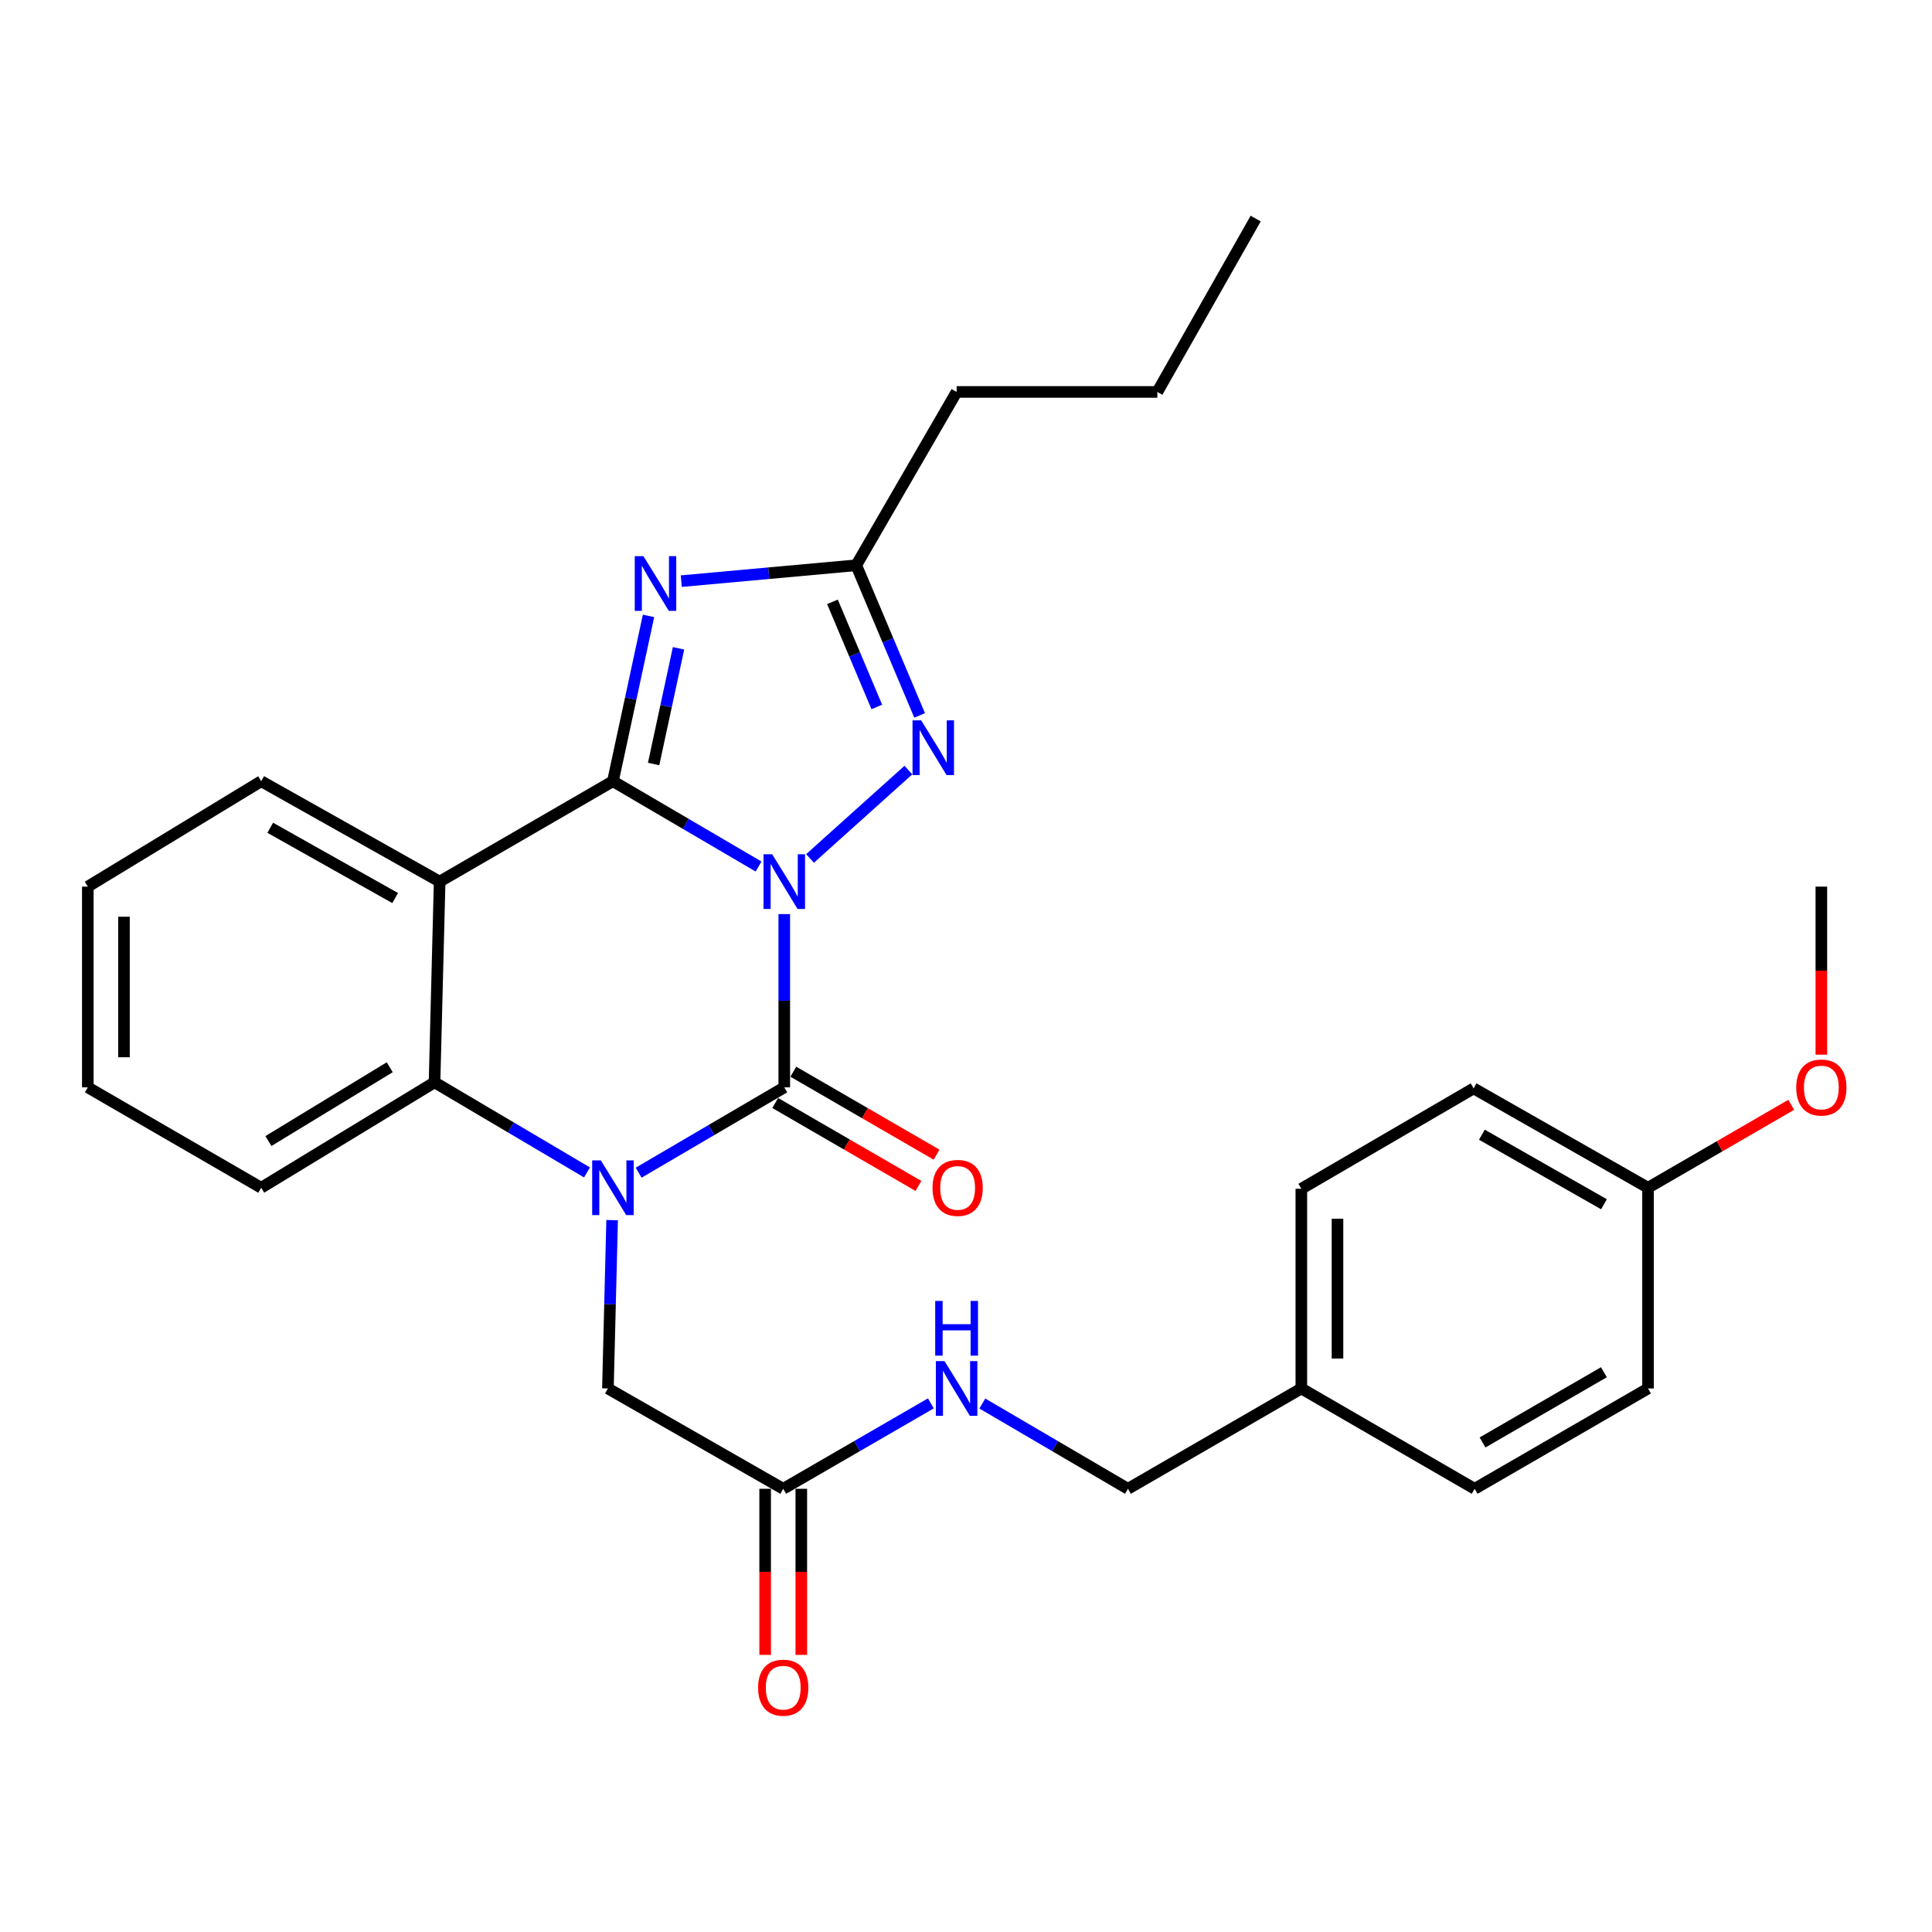 <?xml version='1.0' encoding='iso-8859-1'?>
<svg version='1.1' baseProfile='full'
              xmlns='http://www.w3.org/2000/svg'
                      xmlns:rdkit='http://www.rdkit.org/xml'
                      xmlns:xlink='http://www.w3.org/1999/xlink'
                  xml:space='preserve'
width='1000px' height='1000px' viewBox='0 0 1000 1000'>
<!-- END OF HEADER -->
<rect style='opacity:1.0;fill:#FFFFFF;stroke:none' width='1000' height='1000' x='0' y='0'> </rect>
<path class='bond-0' d='M 392.629,448.513 L 354.942,426.43' style='fill:none;fill-rule:evenodd;stroke:#0000FF;stroke-width:6px;stroke-linecap:butt;stroke-linejoin:miter;stroke-opacity:1' />
<path class='bond-0' d='M 354.942,426.43 L 317.255,404.348' style='fill:none;fill-rule:evenodd;stroke:#000000;stroke-width:6px;stroke-linecap:butt;stroke-linejoin:miter;stroke-opacity:1' />
<path class='bond-1' d='M 405.938,473.134 L 405.938,517.974' style='fill:none;fill-rule:evenodd;stroke:#0000FF;stroke-width:6px;stroke-linecap:butt;stroke-linejoin:miter;stroke-opacity:1' />
<path class='bond-1' d='M 405.938,517.974 L 405.938,562.815' style='fill:none;fill-rule:evenodd;stroke:#000000;stroke-width:6px;stroke-linecap:butt;stroke-linejoin:miter;stroke-opacity:1' />
<path class='bond-5' d='M 419.27,444.332 L 470.177,398.593' style='fill:none;fill-rule:evenodd;stroke:#0000FF;stroke-width:6px;stroke-linecap:butt;stroke-linejoin:miter;stroke-opacity:1' />
<path class='bond-3' d='M 317.255,404.348 L 326.464,361.57' style='fill:none;fill-rule:evenodd;stroke:#000000;stroke-width:6px;stroke-linecap:butt;stroke-linejoin:miter;stroke-opacity:1' />
<path class='bond-3' d='M 326.464,361.57 L 335.674,318.791' style='fill:none;fill-rule:evenodd;stroke:#0000FF;stroke-width:6px;stroke-linecap:butt;stroke-linejoin:miter;stroke-opacity:1' />
<path class='bond-3' d='M 338.313,395.453 L 344.759,365.508' style='fill:none;fill-rule:evenodd;stroke:#000000;stroke-width:6px;stroke-linecap:butt;stroke-linejoin:miter;stroke-opacity:1' />
<path class='bond-3' d='M 344.759,365.508 L 351.206,335.563' style='fill:none;fill-rule:evenodd;stroke:#0000FF;stroke-width:6px;stroke-linecap:butt;stroke-linejoin:miter;stroke-opacity:1' />
<path class='bond-4' d='M 317.255,404.348 L 227.563,456.311' style='fill:none;fill-rule:evenodd;stroke:#000000;stroke-width:6px;stroke-linecap:butt;stroke-linejoin:miter;stroke-opacity:1' />
<path class='bond-2' d='M 405.938,562.815 L 368.251,584.897' style='fill:none;fill-rule:evenodd;stroke:#000000;stroke-width:6px;stroke-linecap:butt;stroke-linejoin:miter;stroke-opacity:1' />
<path class='bond-2' d='M 368.251,584.897 L 330.564,606.979' style='fill:none;fill-rule:evenodd;stroke:#0000FF;stroke-width:6px;stroke-linecap:butt;stroke-linejoin:miter;stroke-opacity:1' />
<path class='bond-10' d='M 401.25,570.912 L 438.32,592.379' style='fill:none;fill-rule:evenodd;stroke:#000000;stroke-width:6px;stroke-linecap:butt;stroke-linejoin:miter;stroke-opacity:1' />
<path class='bond-10' d='M 438.32,592.379 L 475.391,613.845' style='fill:none;fill-rule:evenodd;stroke:#FF0000;stroke-width:6px;stroke-linecap:butt;stroke-linejoin:miter;stroke-opacity:1' />
<path class='bond-10' d='M 410.627,554.717 L 447.698,576.184' style='fill:none;fill-rule:evenodd;stroke:#000000;stroke-width:6px;stroke-linecap:butt;stroke-linejoin:miter;stroke-opacity:1' />
<path class='bond-10' d='M 447.698,576.184 L 484.769,597.651' style='fill:none;fill-rule:evenodd;stroke:#FF0000;stroke-width:6px;stroke-linecap:butt;stroke-linejoin:miter;stroke-opacity:1' />
<path class='bond-6' d='M 303.833,606.845 L 264.372,583.525' style='fill:none;fill-rule:evenodd;stroke:#0000FF;stroke-width:6px;stroke-linecap:butt;stroke-linejoin:miter;stroke-opacity:1' />
<path class='bond-6' d='M 264.372,583.525 L 224.912,560.205' style='fill:none;fill-rule:evenodd;stroke:#000000;stroke-width:6px;stroke-linecap:butt;stroke-linejoin:miter;stroke-opacity:1' />
<path class='bond-8' d='M 316.836,631.535 L 315.746,675.103' style='fill:none;fill-rule:evenodd;stroke:#0000FF;stroke-width:6px;stroke-linecap:butt;stroke-linejoin:miter;stroke-opacity:1' />
<path class='bond-8' d='M 315.746,675.103 L 314.656,718.671' style='fill:none;fill-rule:evenodd;stroke:#000000;stroke-width:6px;stroke-linecap:butt;stroke-linejoin:miter;stroke-opacity:1' />
<path class='bond-29' d='M 352.634,300.801 L 397.912,296.688' style='fill:none;fill-rule:evenodd;stroke:#0000FF;stroke-width:6px;stroke-linecap:butt;stroke-linejoin:miter;stroke-opacity:1' />
<path class='bond-29' d='M 397.912,296.688 L 443.19,292.574' style='fill:none;fill-rule:evenodd;stroke:#000000;stroke-width:6px;stroke-linecap:butt;stroke-linejoin:miter;stroke-opacity:1' />
<path class='bond-13' d='M 227.563,456.311 L 135.199,404.348' style='fill:none;fill-rule:evenodd;stroke:#000000;stroke-width:6px;stroke-linecap:butt;stroke-linejoin:miter;stroke-opacity:1' />
<path class='bond-13' d='M 204.532,464.827 L 139.877,428.453' style='fill:none;fill-rule:evenodd;stroke:#000000;stroke-width:6px;stroke-linecap:butt;stroke-linejoin:miter;stroke-opacity:1' />
<path class='bond-30' d='M 227.563,456.311 L 224.912,560.205' style='fill:none;fill-rule:evenodd;stroke:#000000;stroke-width:6px;stroke-linecap:butt;stroke-linejoin:miter;stroke-opacity:1' />
<path class='bond-7' d='M 476.001,370.294 L 459.595,331.434' style='fill:none;fill-rule:evenodd;stroke:#0000FF;stroke-width:6px;stroke-linecap:butt;stroke-linejoin:miter;stroke-opacity:1' />
<path class='bond-7' d='M 459.595,331.434 L 443.19,292.574' style='fill:none;fill-rule:evenodd;stroke:#000000;stroke-width:6px;stroke-linecap:butt;stroke-linejoin:miter;stroke-opacity:1' />
<path class='bond-7' d='M 453.839,365.915 L 442.355,338.713' style='fill:none;fill-rule:evenodd;stroke:#0000FF;stroke-width:6px;stroke-linecap:butt;stroke-linejoin:miter;stroke-opacity:1' />
<path class='bond-7' d='M 442.355,338.713 L 430.871,311.51' style='fill:none;fill-rule:evenodd;stroke:#000000;stroke-width:6px;stroke-linecap:butt;stroke-linejoin:miter;stroke-opacity:1' />
<path class='bond-17' d='M 224.912,560.205 L 135.199,614.777' style='fill:none;fill-rule:evenodd;stroke:#000000;stroke-width:6px;stroke-linecap:butt;stroke-linejoin:miter;stroke-opacity:1' />
<path class='bond-17' d='M 201.729,552.403 L 138.93,590.603' style='fill:none;fill-rule:evenodd;stroke:#000000;stroke-width:6px;stroke-linecap:butt;stroke-linejoin:miter;stroke-opacity:1' />
<path class='bond-22' d='M 443.19,292.574 L 495.142,202.871' style='fill:none;fill-rule:evenodd;stroke:#000000;stroke-width:6px;stroke-linecap:butt;stroke-linejoin:miter;stroke-opacity:1' />
<path class='bond-9' d='M 314.656,718.671 L 405.398,770.603' style='fill:none;fill-rule:evenodd;stroke:#000000;stroke-width:6px;stroke-linecap:butt;stroke-linejoin:miter;stroke-opacity:1' />
<path class='bond-11' d='M 405.398,770.603 L 443.604,748.494' style='fill:none;fill-rule:evenodd;stroke:#000000;stroke-width:6px;stroke-linecap:butt;stroke-linejoin:miter;stroke-opacity:1' />
<path class='bond-11' d='M 443.604,748.494 L 481.81,726.386' style='fill:none;fill-rule:evenodd;stroke:#0000FF;stroke-width:6px;stroke-linecap:butt;stroke-linejoin:miter;stroke-opacity:1' />
<path class='bond-12' d='M 396.041,770.603 L 396.041,813.584' style='fill:none;fill-rule:evenodd;stroke:#000000;stroke-width:6px;stroke-linecap:butt;stroke-linejoin:miter;stroke-opacity:1' />
<path class='bond-12' d='M 396.041,813.584 L 396.041,856.566' style='fill:none;fill-rule:evenodd;stroke:#FF0000;stroke-width:6px;stroke-linecap:butt;stroke-linejoin:miter;stroke-opacity:1' />
<path class='bond-12' d='M 414.755,770.603 L 414.755,813.584' style='fill:none;fill-rule:evenodd;stroke:#000000;stroke-width:6px;stroke-linecap:butt;stroke-linejoin:miter;stroke-opacity:1' />
<path class='bond-12' d='M 414.755,813.584 L 414.755,856.566' style='fill:none;fill-rule:evenodd;stroke:#FF0000;stroke-width:6px;stroke-linecap:butt;stroke-linejoin:miter;stroke-opacity:1' />
<path class='bond-14' d='M 508.451,726.466 L 546.133,748.534' style='fill:none;fill-rule:evenodd;stroke:#0000FF;stroke-width:6px;stroke-linecap:butt;stroke-linejoin:miter;stroke-opacity:1' />
<path class='bond-14' d='M 546.133,748.534 L 583.815,770.603' style='fill:none;fill-rule:evenodd;stroke:#000000;stroke-width:6px;stroke-linecap:butt;stroke-linejoin:miter;stroke-opacity:1' />
<path class='bond-26' d='M 135.199,404.348 L 45.455,458.91' style='fill:none;fill-rule:evenodd;stroke:#000000;stroke-width:6px;stroke-linecap:butt;stroke-linejoin:miter;stroke-opacity:1' />
<path class='bond-15' d='M 583.815,770.603 L 673.57,718.671' style='fill:none;fill-rule:evenodd;stroke:#000000;stroke-width:6px;stroke-linecap:butt;stroke-linejoin:miter;stroke-opacity:1' />
<path class='bond-18' d='M 673.57,718.671 L 763.272,770.603' style='fill:none;fill-rule:evenodd;stroke:#000000;stroke-width:6px;stroke-linecap:butt;stroke-linejoin:miter;stroke-opacity:1' />
<path class='bond-19' d='M 673.57,718.671 L 673.57,615.307' style='fill:none;fill-rule:evenodd;stroke:#000000;stroke-width:6px;stroke-linecap:butt;stroke-linejoin:miter;stroke-opacity:1' />
<path class='bond-19' d='M 692.284,703.167 L 692.284,630.812' style='fill:none;fill-rule:evenodd;stroke:#000000;stroke-width:6px;stroke-linecap:butt;stroke-linejoin:miter;stroke-opacity:1' />
<path class='bond-16' d='M 853.016,614.777 L 762.742,563.345' style='fill:none;fill-rule:evenodd;stroke:#000000;stroke-width:6px;stroke-linecap:butt;stroke-linejoin:miter;stroke-opacity:1' />
<path class='bond-16' d='M 830.211,623.323 L 767.019,587.32' style='fill:none;fill-rule:evenodd;stroke:#000000;stroke-width:6px;stroke-linecap:butt;stroke-linejoin:miter;stroke-opacity:1' />
<path class='bond-23' d='M 853.016,614.777 L 890.077,593.311' style='fill:none;fill-rule:evenodd;stroke:#000000;stroke-width:6px;stroke-linecap:butt;stroke-linejoin:miter;stroke-opacity:1' />
<path class='bond-23' d='M 890.077,593.311 L 927.137,571.846' style='fill:none;fill-rule:evenodd;stroke:#FF0000;stroke-width:6px;stroke-linecap:butt;stroke-linejoin:miter;stroke-opacity:1' />
<path class='bond-32' d='M 853.016,614.777 L 853.016,718.671' style='fill:none;fill-rule:evenodd;stroke:#000000;stroke-width:6px;stroke-linecap:butt;stroke-linejoin:miter;stroke-opacity:1' />
<path class='bond-27' d='M 135.199,614.777 L 45.455,562.815' style='fill:none;fill-rule:evenodd;stroke:#000000;stroke-width:6px;stroke-linecap:butt;stroke-linejoin:miter;stroke-opacity:1' />
<path class='bond-21' d='M 763.272,770.603 L 853.016,718.671' style='fill:none;fill-rule:evenodd;stroke:#000000;stroke-width:6px;stroke-linecap:butt;stroke-linejoin:miter;stroke-opacity:1' />
<path class='bond-21' d='M 767.361,746.615 L 830.182,710.263' style='fill:none;fill-rule:evenodd;stroke:#000000;stroke-width:6px;stroke-linecap:butt;stroke-linejoin:miter;stroke-opacity:1' />
<path class='bond-20' d='M 673.57,615.307 L 762.742,563.345' style='fill:none;fill-rule:evenodd;stroke:#000000;stroke-width:6px;stroke-linecap:butt;stroke-linejoin:miter;stroke-opacity:1' />
<path class='bond-25' d='M 495.142,202.871 L 599.036,202.871' style='fill:none;fill-rule:evenodd;stroke:#000000;stroke-width:6px;stroke-linecap:butt;stroke-linejoin:miter;stroke-opacity:1' />
<path class='bond-24' d='M 942.729,545.897 L 942.729,502.404' style='fill:none;fill-rule:evenodd;stroke:#FF0000;stroke-width:6px;stroke-linecap:butt;stroke-linejoin:miter;stroke-opacity:1' />
<path class='bond-24' d='M 942.729,502.404 L 942.729,458.91' style='fill:none;fill-rule:evenodd;stroke:#000000;stroke-width:6px;stroke-linecap:butt;stroke-linejoin:miter;stroke-opacity:1' />
<path class='bond-28' d='M 599.036,202.871 L 649.938,113.127' style='fill:none;fill-rule:evenodd;stroke:#000000;stroke-width:6px;stroke-linecap:butt;stroke-linejoin:miter;stroke-opacity:1' />
<path class='bond-31' d='M 45.455,458.91 L 45.455,562.815' style='fill:none;fill-rule:evenodd;stroke:#000000;stroke-width:6px;stroke-linecap:butt;stroke-linejoin:miter;stroke-opacity:1' />
<path class='bond-31' d='M 64.169,474.496 L 64.169,547.229' style='fill:none;fill-rule:evenodd;stroke:#000000;stroke-width:6px;stroke-linecap:butt;stroke-linejoin:miter;stroke-opacity:1' />
<path  class='atom-0' d='M 399.678 442.151
L 408.958 457.151
Q 409.878 458.631, 411.358 461.311
Q 412.838 463.991, 412.918 464.151
L 412.918 442.151
L 416.678 442.151
L 416.678 470.471
L 412.798 470.471
L 402.838 454.071
Q 401.678 452.151, 400.438 449.951
Q 399.238 447.751, 398.878 447.071
L 398.878 470.471
L 395.198 470.471
L 395.198 442.151
L 399.678 442.151
' fill='#0000FF'/>
<path  class='atom-3' d='M 310.995 600.617
L 320.275 615.617
Q 321.195 617.097, 322.675 619.777
Q 324.155 622.457, 324.235 622.617
L 324.235 600.617
L 327.995 600.617
L 327.995 628.937
L 324.115 628.937
L 314.155 612.537
Q 312.995 610.617, 311.755 608.417
Q 310.555 606.217, 310.195 605.537
L 310.195 628.937
L 306.515 628.937
L 306.515 600.617
L 310.995 600.617
' fill='#0000FF'/>
<path  class='atom-4' d='M 333.025 287.854
L 342.305 302.854
Q 343.225 304.334, 344.705 307.014
Q 346.185 309.694, 346.265 309.854
L 346.265 287.854
L 350.025 287.854
L 350.025 316.174
L 346.145 316.174
L 336.185 299.774
Q 335.025 297.854, 333.785 295.654
Q 332.585 293.454, 332.225 292.774
L 332.225 316.174
L 328.545 316.174
L 328.545 287.854
L 333.025 287.854
' fill='#0000FF'/>
<path  class='atom-6' d='M 476.801 372.857
L 486.081 387.857
Q 487.001 389.337, 488.481 392.017
Q 489.961 394.697, 490.041 394.857
L 490.041 372.857
L 493.801 372.857
L 493.801 401.177
L 489.921 401.177
L 479.961 384.777
Q 478.801 382.857, 477.561 380.657
Q 476.361 378.457, 476.001 377.777
L 476.001 401.177
L 472.321 401.177
L 472.321 372.857
L 476.801 372.857
' fill='#0000FF'/>
<path  class='atom-11' d='M 482.672 614.857
Q 482.672 608.057, 486.032 604.257
Q 489.392 600.457, 495.672 600.457
Q 501.952 600.457, 505.312 604.257
Q 508.672 608.057, 508.672 614.857
Q 508.672 621.737, 505.272 625.657
Q 501.872 629.537, 495.672 629.537
Q 489.432 629.537, 486.032 625.657
Q 482.672 621.777, 482.672 614.857
M 495.672 626.337
Q 499.992 626.337, 502.312 623.457
Q 504.672 620.537, 504.672 614.857
Q 504.672 609.297, 502.312 606.497
Q 499.992 603.657, 495.672 603.657
Q 491.352 603.657, 488.992 606.457
Q 486.672 609.257, 486.672 614.857
Q 486.672 620.577, 488.992 623.457
Q 491.352 626.337, 495.672 626.337
' fill='#FF0000'/>
<path  class='atom-12' d='M 488.882 704.511
L 498.162 719.511
Q 499.082 720.991, 500.562 723.671
Q 502.042 726.351, 502.122 726.511
L 502.122 704.511
L 505.882 704.511
L 505.882 732.831
L 502.002 732.831
L 492.042 716.431
Q 490.882 714.511, 489.642 712.311
Q 488.442 710.111, 488.082 709.431
L 488.082 732.831
L 484.402 732.831
L 484.402 704.511
L 488.882 704.511
' fill='#0000FF'/>
<path  class='atom-12' d='M 484.062 673.359
L 487.902 673.359
L 487.902 685.399
L 502.382 685.399
L 502.382 673.359
L 506.222 673.359
L 506.222 701.679
L 502.382 701.679
L 502.382 688.599
L 487.902 688.599
L 487.902 701.679
L 484.062 701.679
L 484.062 673.359
' fill='#0000FF'/>
<path  class='atom-13' d='M 392.398 873.537
Q 392.398 866.737, 395.758 862.937
Q 399.118 859.137, 405.398 859.137
Q 411.678 859.137, 415.038 862.937
Q 418.398 866.737, 418.398 873.537
Q 418.398 880.417, 414.998 884.337
Q 411.598 888.217, 405.398 888.217
Q 399.158 888.217, 395.758 884.337
Q 392.398 880.457, 392.398 873.537
M 405.398 885.017
Q 409.718 885.017, 412.038 882.137
Q 414.398 879.217, 414.398 873.537
Q 414.398 867.977, 412.038 865.177
Q 409.718 862.337, 405.398 862.337
Q 401.078 862.337, 398.718 865.137
Q 396.398 867.937, 396.398 873.537
Q 396.398 879.257, 398.718 882.137
Q 401.078 885.017, 405.398 885.017
' fill='#FF0000'/>
<path  class='atom-24' d='M 929.729 562.895
Q 929.729 556.095, 933.089 552.295
Q 936.449 548.495, 942.729 548.495
Q 949.009 548.495, 952.369 552.295
Q 955.729 556.095, 955.729 562.895
Q 955.729 569.775, 952.329 573.695
Q 948.929 577.575, 942.729 577.575
Q 936.489 577.575, 933.089 573.695
Q 929.729 569.815, 929.729 562.895
M 942.729 574.375
Q 947.049 574.375, 949.369 571.495
Q 951.729 568.575, 951.729 562.895
Q 951.729 557.335, 949.369 554.535
Q 947.049 551.695, 942.729 551.695
Q 938.409 551.695, 936.049 554.495
Q 933.729 557.295, 933.729 562.895
Q 933.729 568.615, 936.049 571.495
Q 938.409 574.375, 942.729 574.375
' fill='#FF0000'/>
</svg>
